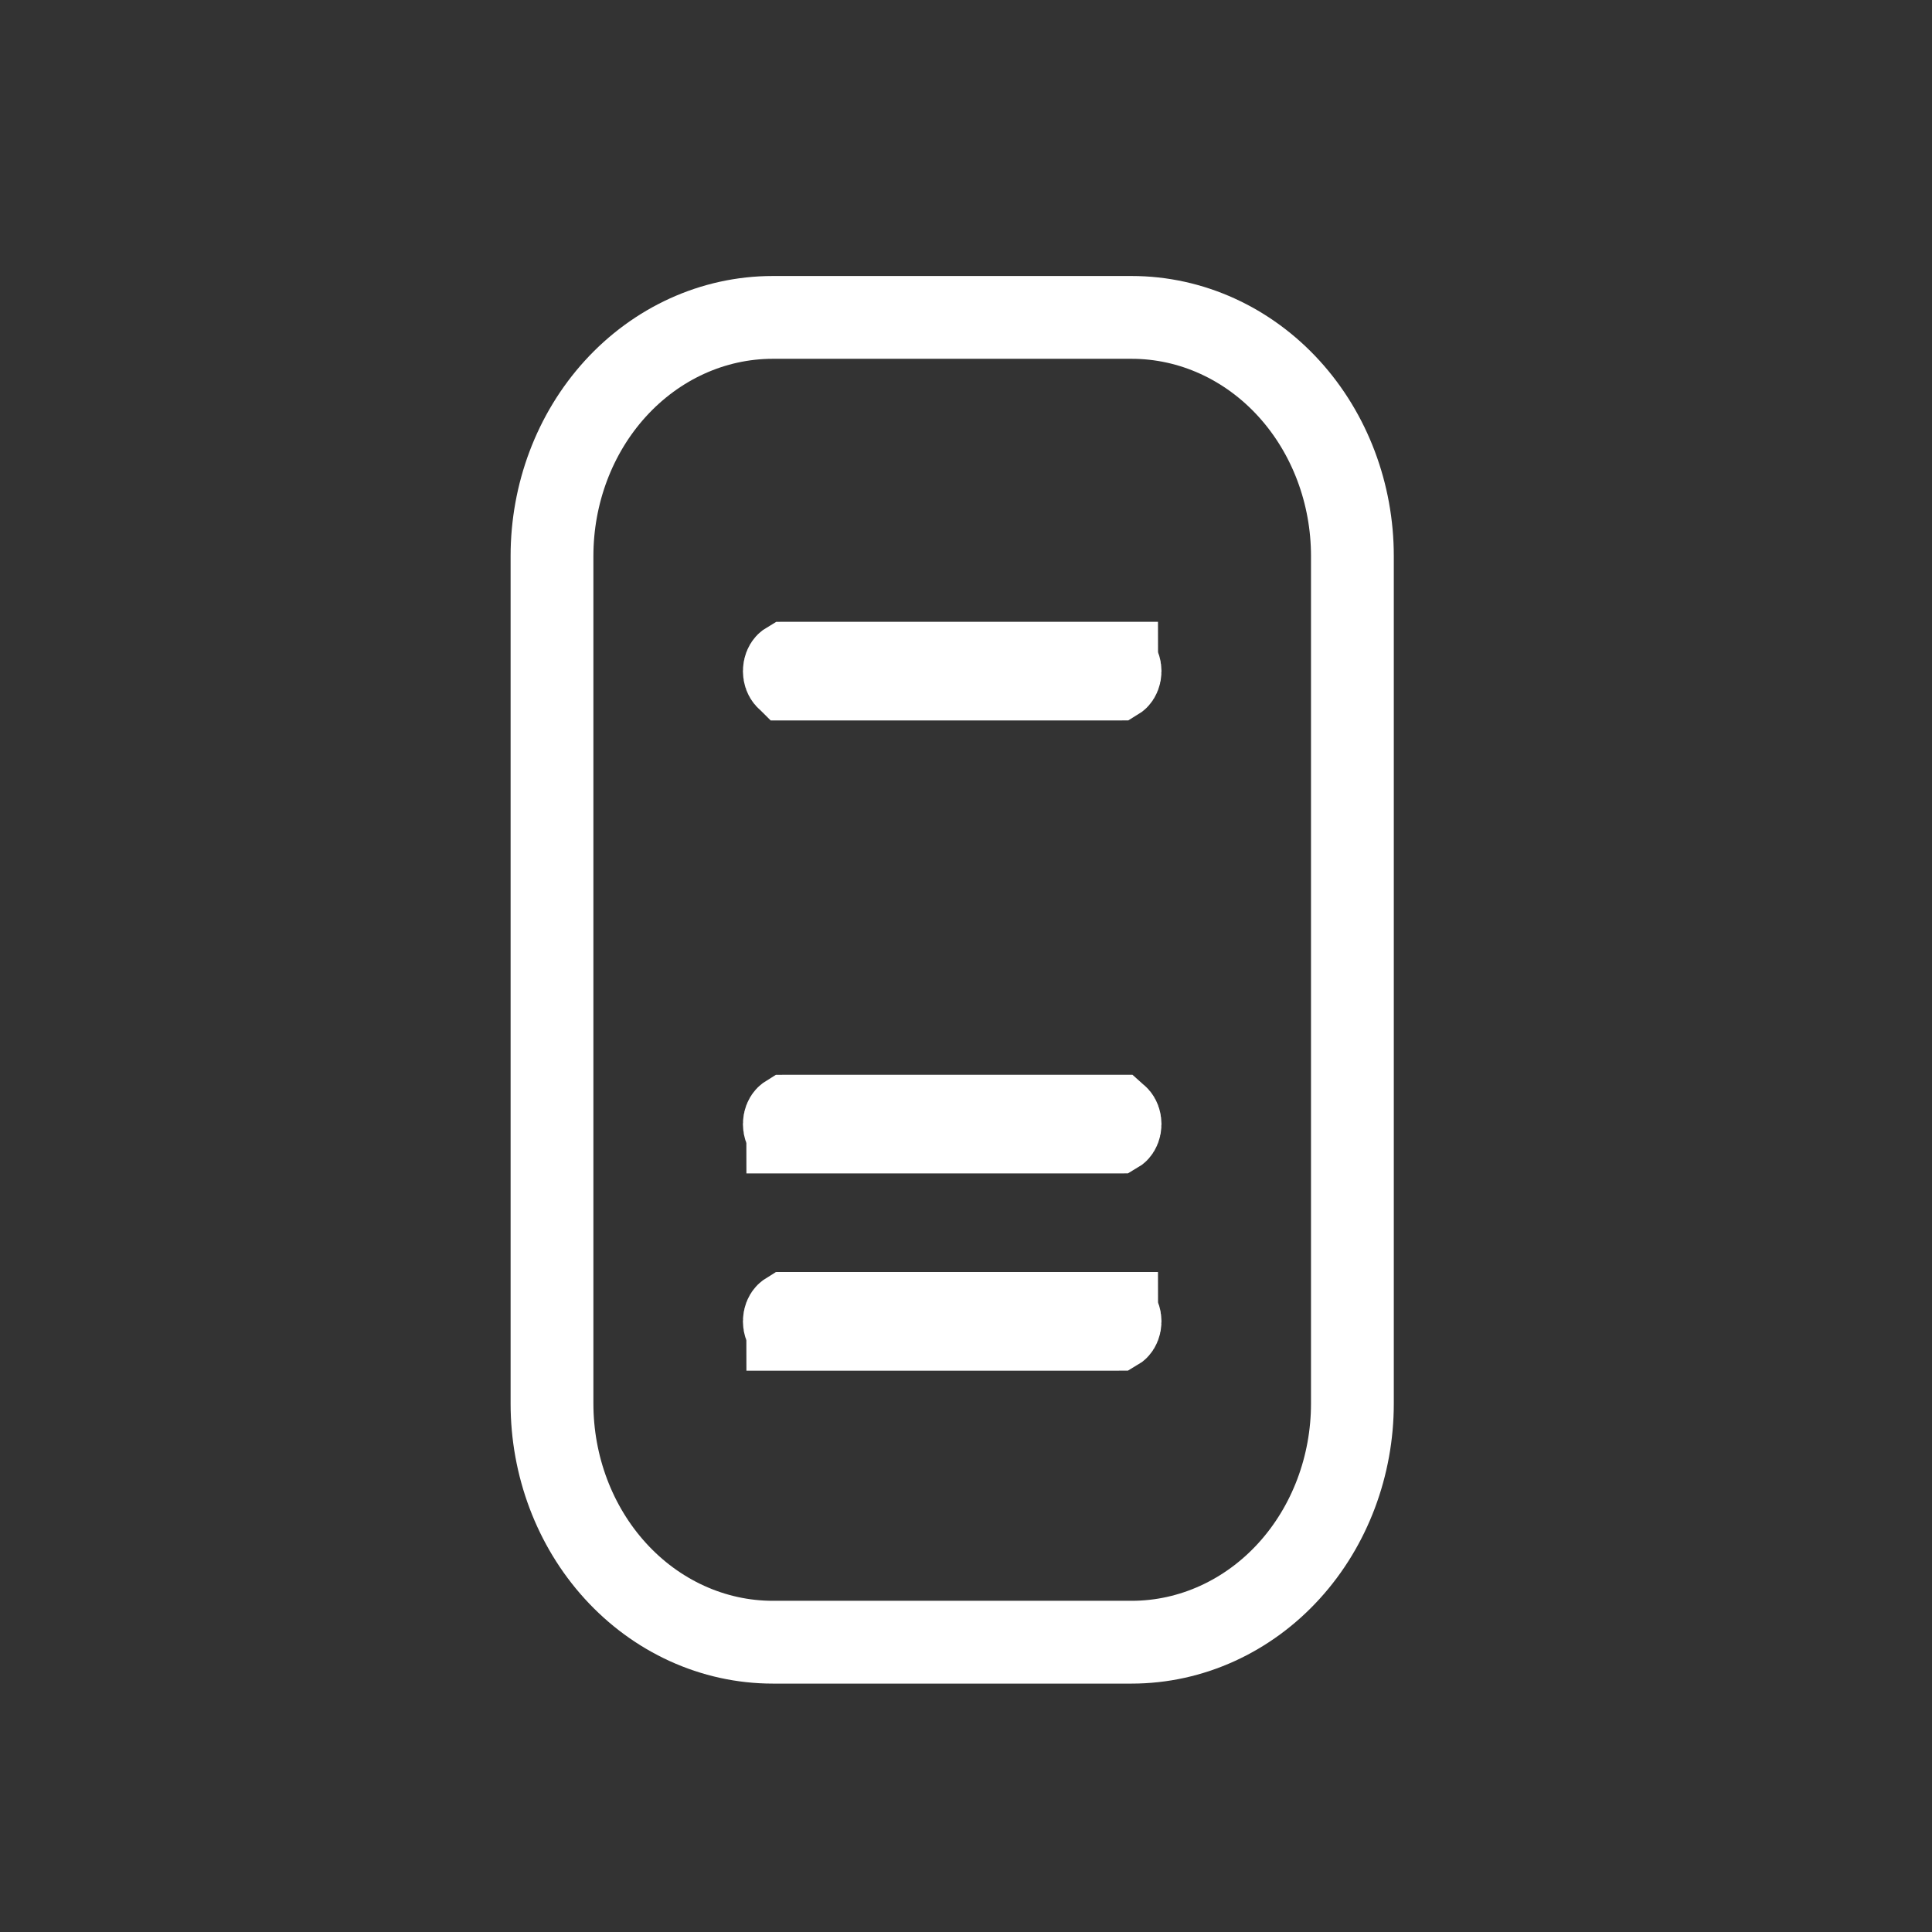 <svg width="70" height="70" viewBox="0 0 70 70" fill="none" xmlns="http://www.w3.org/2000/svg">
<rect x="0" y="0" width="70" height="70" fill="#333333" stroke="none"/>
<path d="M28 11.5C25.83 11.5 23.781 12.449 22.294 14.084C20.811 15.714 20 17.897 20 20.147V50.853C20 53.103 20.811 55.286 22.294 56.916C23.781 58.551 25.83 59.5 28 59.5H41C43.17 59.5 45.219 58.551 46.706 56.916C48.188 55.286 49 53.103 49 50.853V20.147C49 17.897 48.188 15.714 46.706 14.084C45.219 12.449 43.17 11.5 41 11.5H28ZM28.417 24.316C28.417 24.197 28.461 24.107 28.502 24.062C28.521 24.041 28.536 24.033 28.541 24.03C28.543 24.03 28.544 24.03 28.544 24.029H40.456C40.456 24.03 40.457 24.03 40.459 24.03C40.464 24.033 40.479 24.041 40.498 24.062C40.539 24.107 40.583 24.197 40.583 24.316C40.583 24.436 40.539 24.525 40.498 24.57C40.479 24.591 40.464 24.599 40.459 24.602C40.457 24.602 40.456 24.603 40.456 24.603H28.544C28.544 24.603 28.543 24.602 28.541 24.602C28.536 24.599 28.521 24.591 28.502 24.57C28.461 24.525 28.417 24.436 28.417 24.316ZM28.417 47.875C28.417 47.755 28.461 47.666 28.502 47.621C28.521 47.6 28.536 47.592 28.541 47.589C28.543 47.589 28.544 47.589 28.544 47.588H40.456C40.456 47.589 40.457 47.589 40.459 47.589C40.464 47.592 40.479 47.6 40.498 47.621C40.539 47.666 40.583 47.755 40.583 47.875C40.583 47.995 40.539 48.084 40.498 48.129C40.479 48.15 40.464 48.158 40.459 48.161C40.457 48.161 40.456 48.161 40.456 48.162H28.544C28.544 48.161 28.543 48.161 28.541 48.161C28.536 48.158 28.521 48.15 28.502 48.129C28.461 48.084 28.417 47.995 28.417 47.875ZM28.417 40.728C28.417 40.608 28.461 40.519 28.502 40.474C28.521 40.453 28.536 40.445 28.541 40.442C28.543 40.442 28.544 40.441 28.544 40.441H40.456C40.456 40.441 40.457 40.442 40.459 40.442C40.464 40.445 40.479 40.453 40.498 40.474C40.539 40.519 40.583 40.608 40.583 40.728C40.583 40.847 40.539 40.937 40.498 40.982C40.479 41.003 40.464 41.011 40.459 41.014C40.457 41.014 40.456 41.014 40.456 41.015H28.544C28.544 41.014 28.543 41.014 28.541 41.014C28.536 41.011 28.521 41.003 28.502 40.982C28.461 40.937 28.417 40.847 28.417 40.728Z" stroke="white" stroke-width="3"/>
</svg>
